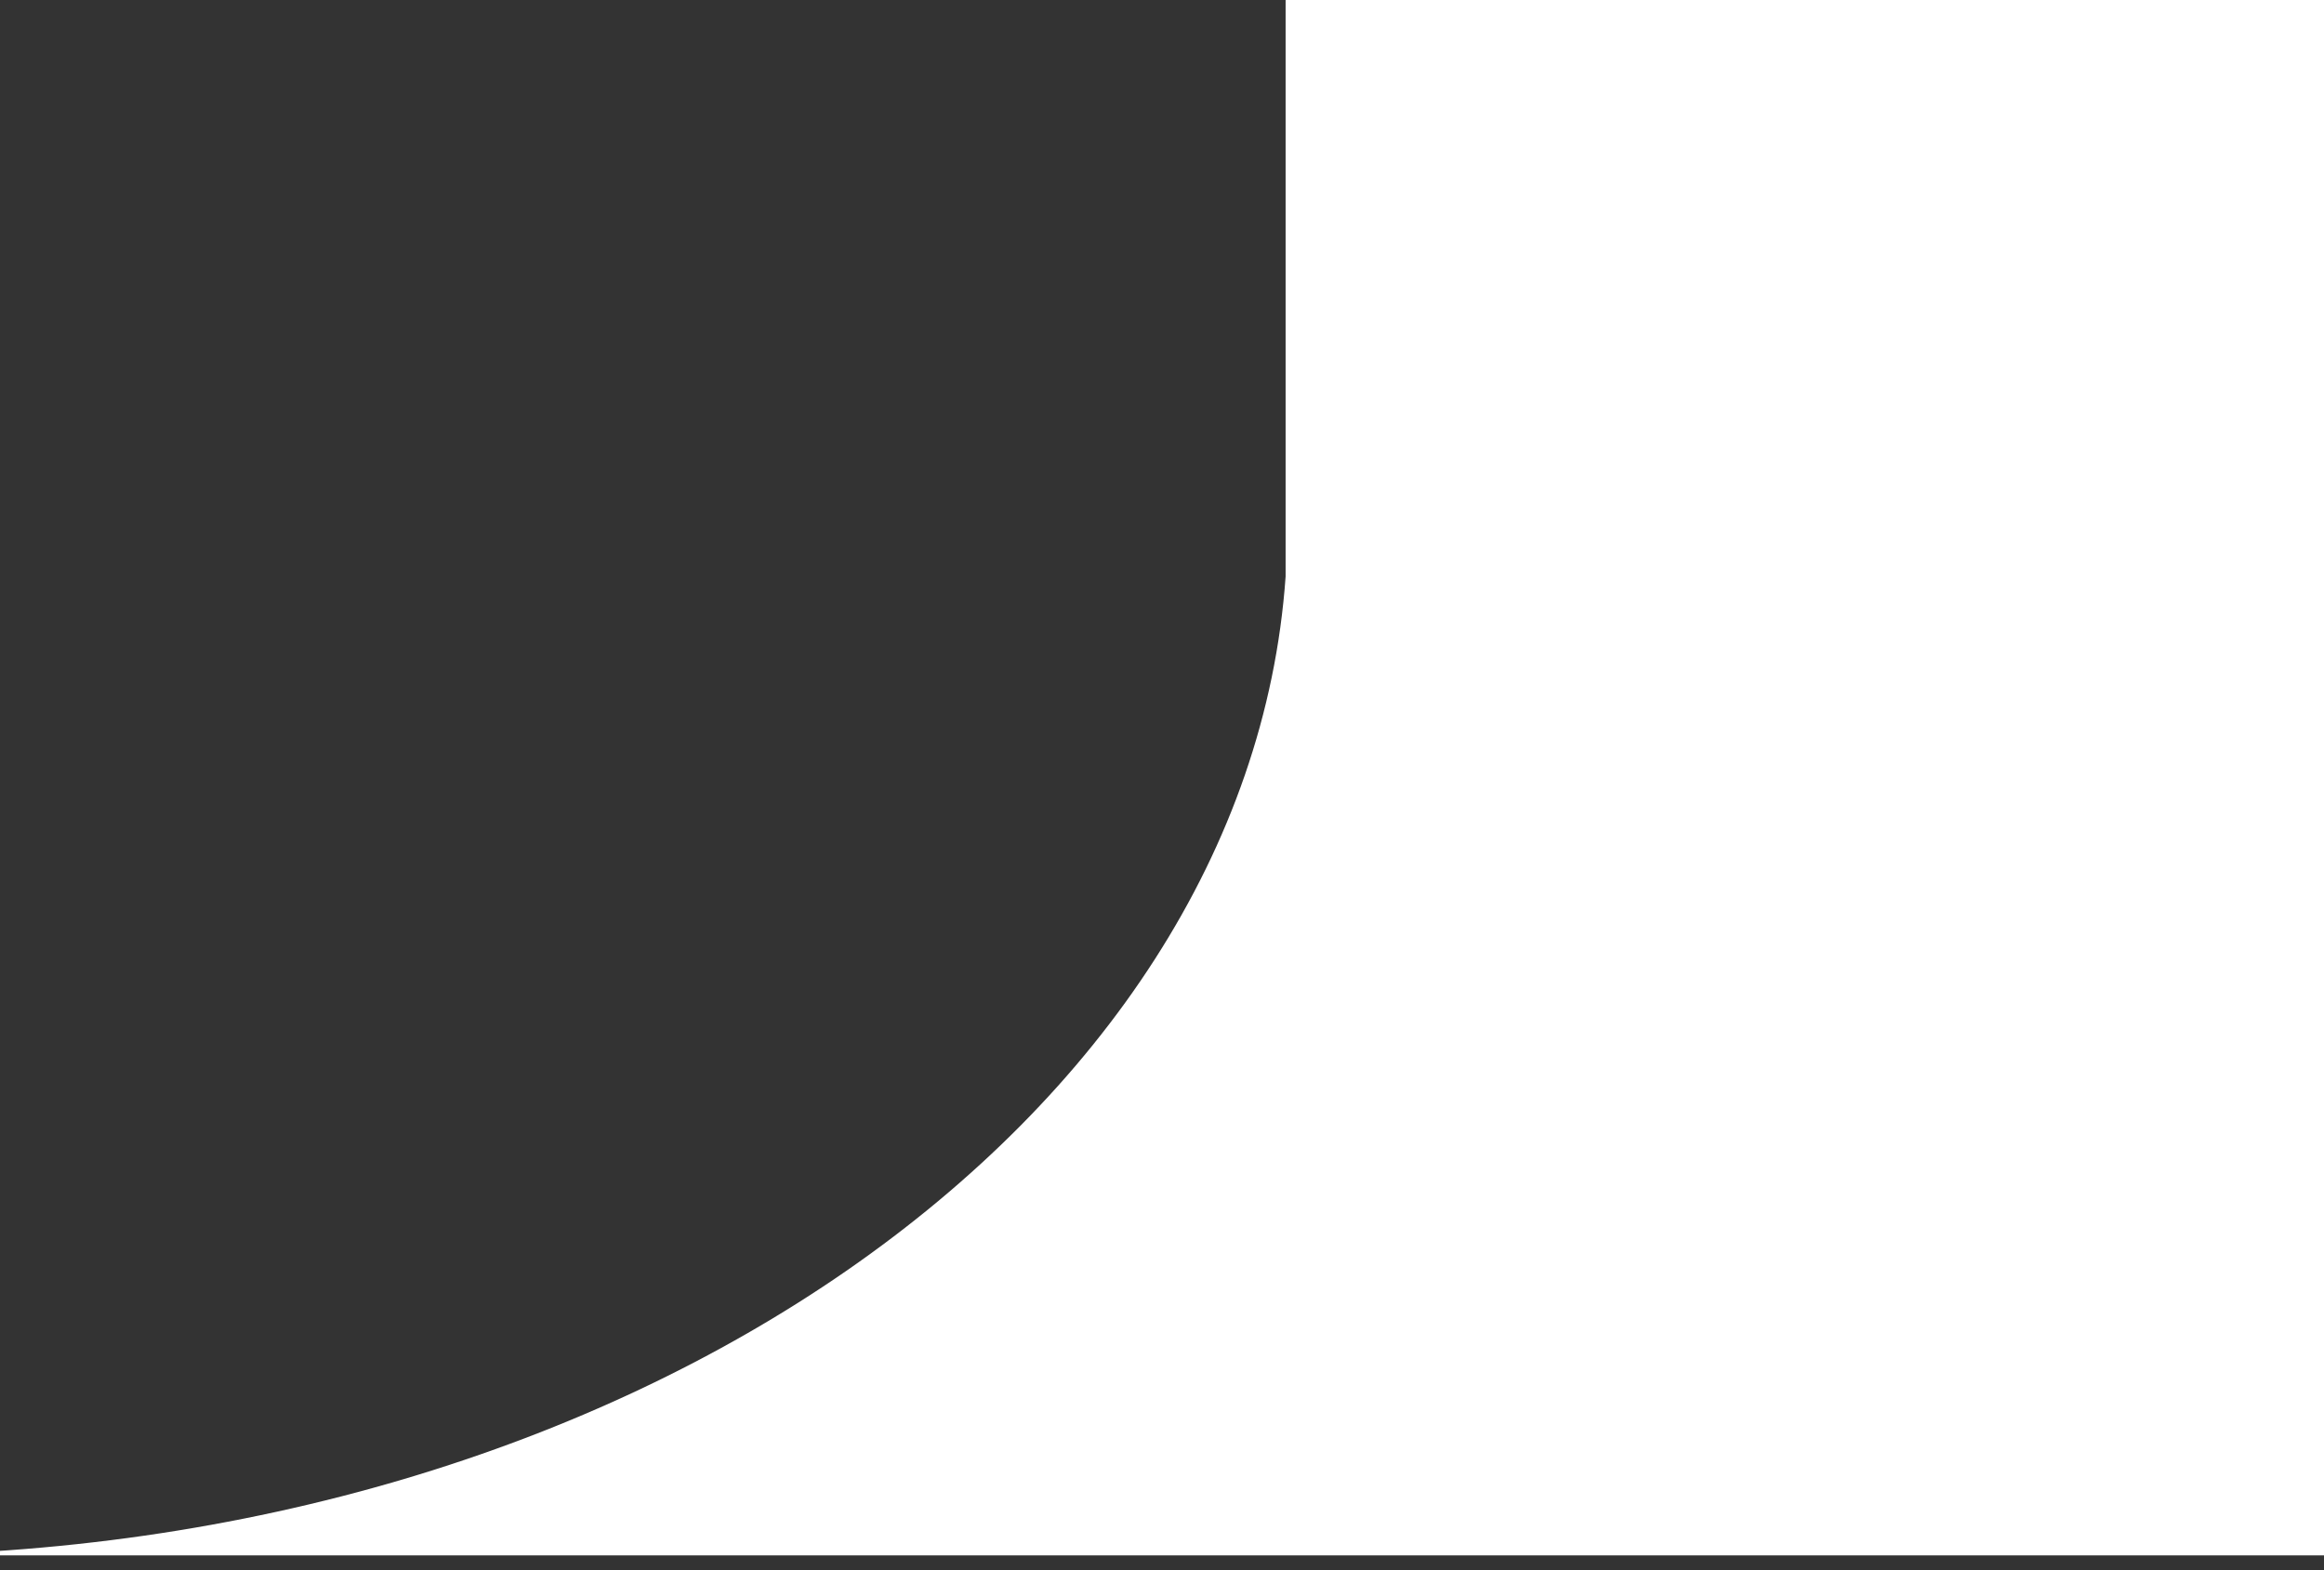 <svg xmlns="http://www.w3.org/2000/svg" xmlns:xlink="http://www.w3.org/1999/xlink" width="37" height="25" viewBox="0 0 37 25"><rect x="0" y="0" width="37" height="25" fill="#333333" stroke="none"/><defs><clipPath id="a"><rect width="37" height="25" transform="translate(-13792 -7420)" fill="none" stroke="#707070" stroke-width="1"/></clipPath></defs><g transform="translate(13792 7420)" clip-path="url(#a)"><path d="M1617.253,437.241H716.132c-9.979,0-18.144,5.922-18.144,13.16v17.255c-.61,8.678-10.476,15.585-22.592,15.585h941.857c9.979,0,18.144-5.922,18.144-13.16V450.4C1635.4,443.163,1627.232,437.241,1617.253,437.241Z" transform="translate(-14469.52 -7878.477)" fill="#fff"/></g></svg>